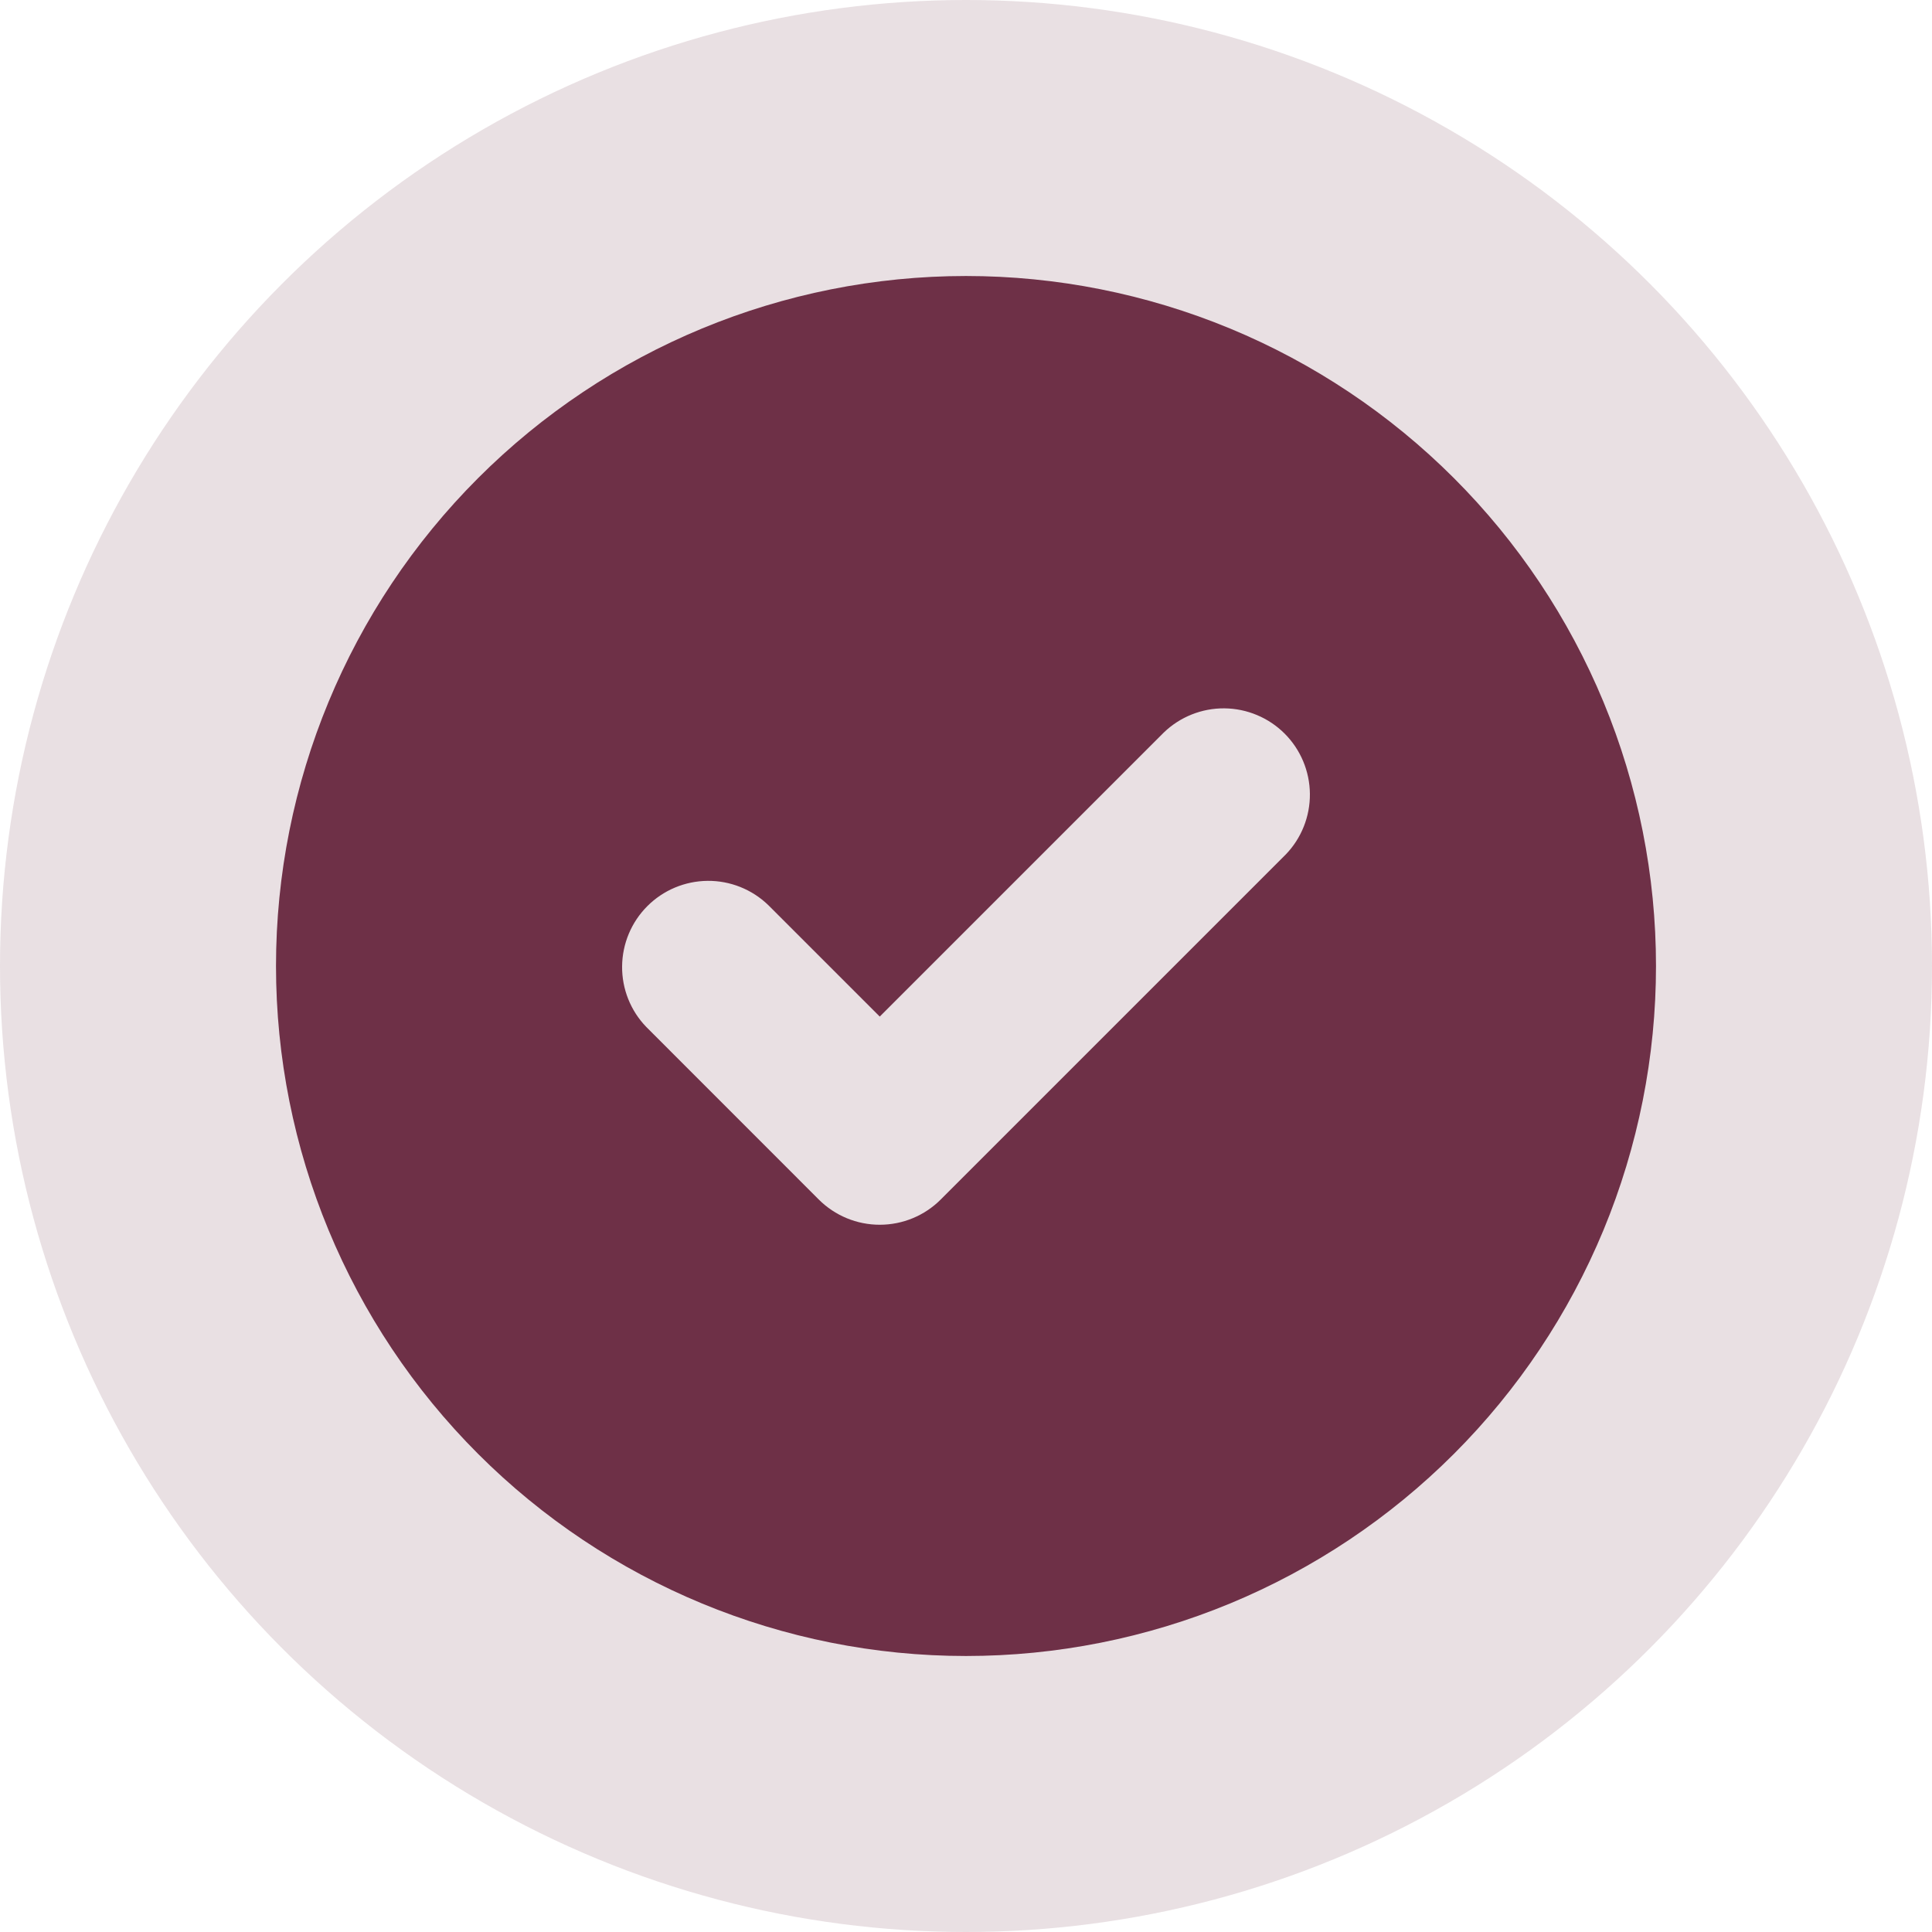 <?xml version="1.0" encoding="UTF-8"?> <svg xmlns="http://www.w3.org/2000/svg" width="28" height="28" viewBox="0 0 28 28" fill="none"> <circle cx="14" cy="14" r="14" fill="#6E3047" fill-opacity="0.15"></circle> <g clip-path="url(#clip0_74_72)"> <path fill-rule="evenodd" clip-rule="evenodd" d="M14 24C15.313 24 16.614 23.741 17.827 23.239C19.04 22.736 20.142 22 21.071 21.071C22 20.142 22.736 19.04 23.239 17.827C23.741 16.614 24 15.313 24 14C24 12.687 23.741 11.386 23.239 10.173C22.736 8.96 22 7.858 21.071 6.929C20.142 6 19.04 5.264 17.827 4.761C16.614 4.259 15.313 4 14 4C11.348 4 8.804 5.054 6.929 6.929C5.054 8.804 4 11.348 4 14C4 16.652 5.054 19.196 6.929 21.071C8.804 22.946 11.348 24 14 24ZM18.634 12.384C18.861 12.149 18.987 11.833 18.984 11.505C18.981 11.178 18.85 10.864 18.618 10.632C18.387 10.401 18.073 10.269 17.745 10.266C17.418 10.263 17.102 10.389 16.866 10.617L12.75 14.733L11.134 13.117C10.898 12.889 10.582 12.763 10.255 12.766C9.927 12.769 9.614 12.9 9.382 13.132C9.15 13.364 9.019 13.677 9.016 14.005C9.013 14.333 9.139 14.649 9.367 14.884L11.866 17.384C12.101 17.619 12.419 17.75 12.75 17.75C13.082 17.75 13.399 17.619 13.634 17.384L18.634 12.384Z" fill="#6E3047"></path> </g> <defs> <clipPath id="clip0_74_72"> <rect width="20" height="20" fill="white" transform="translate(4 4)"></rect> </clipPath> </defs> </svg> 